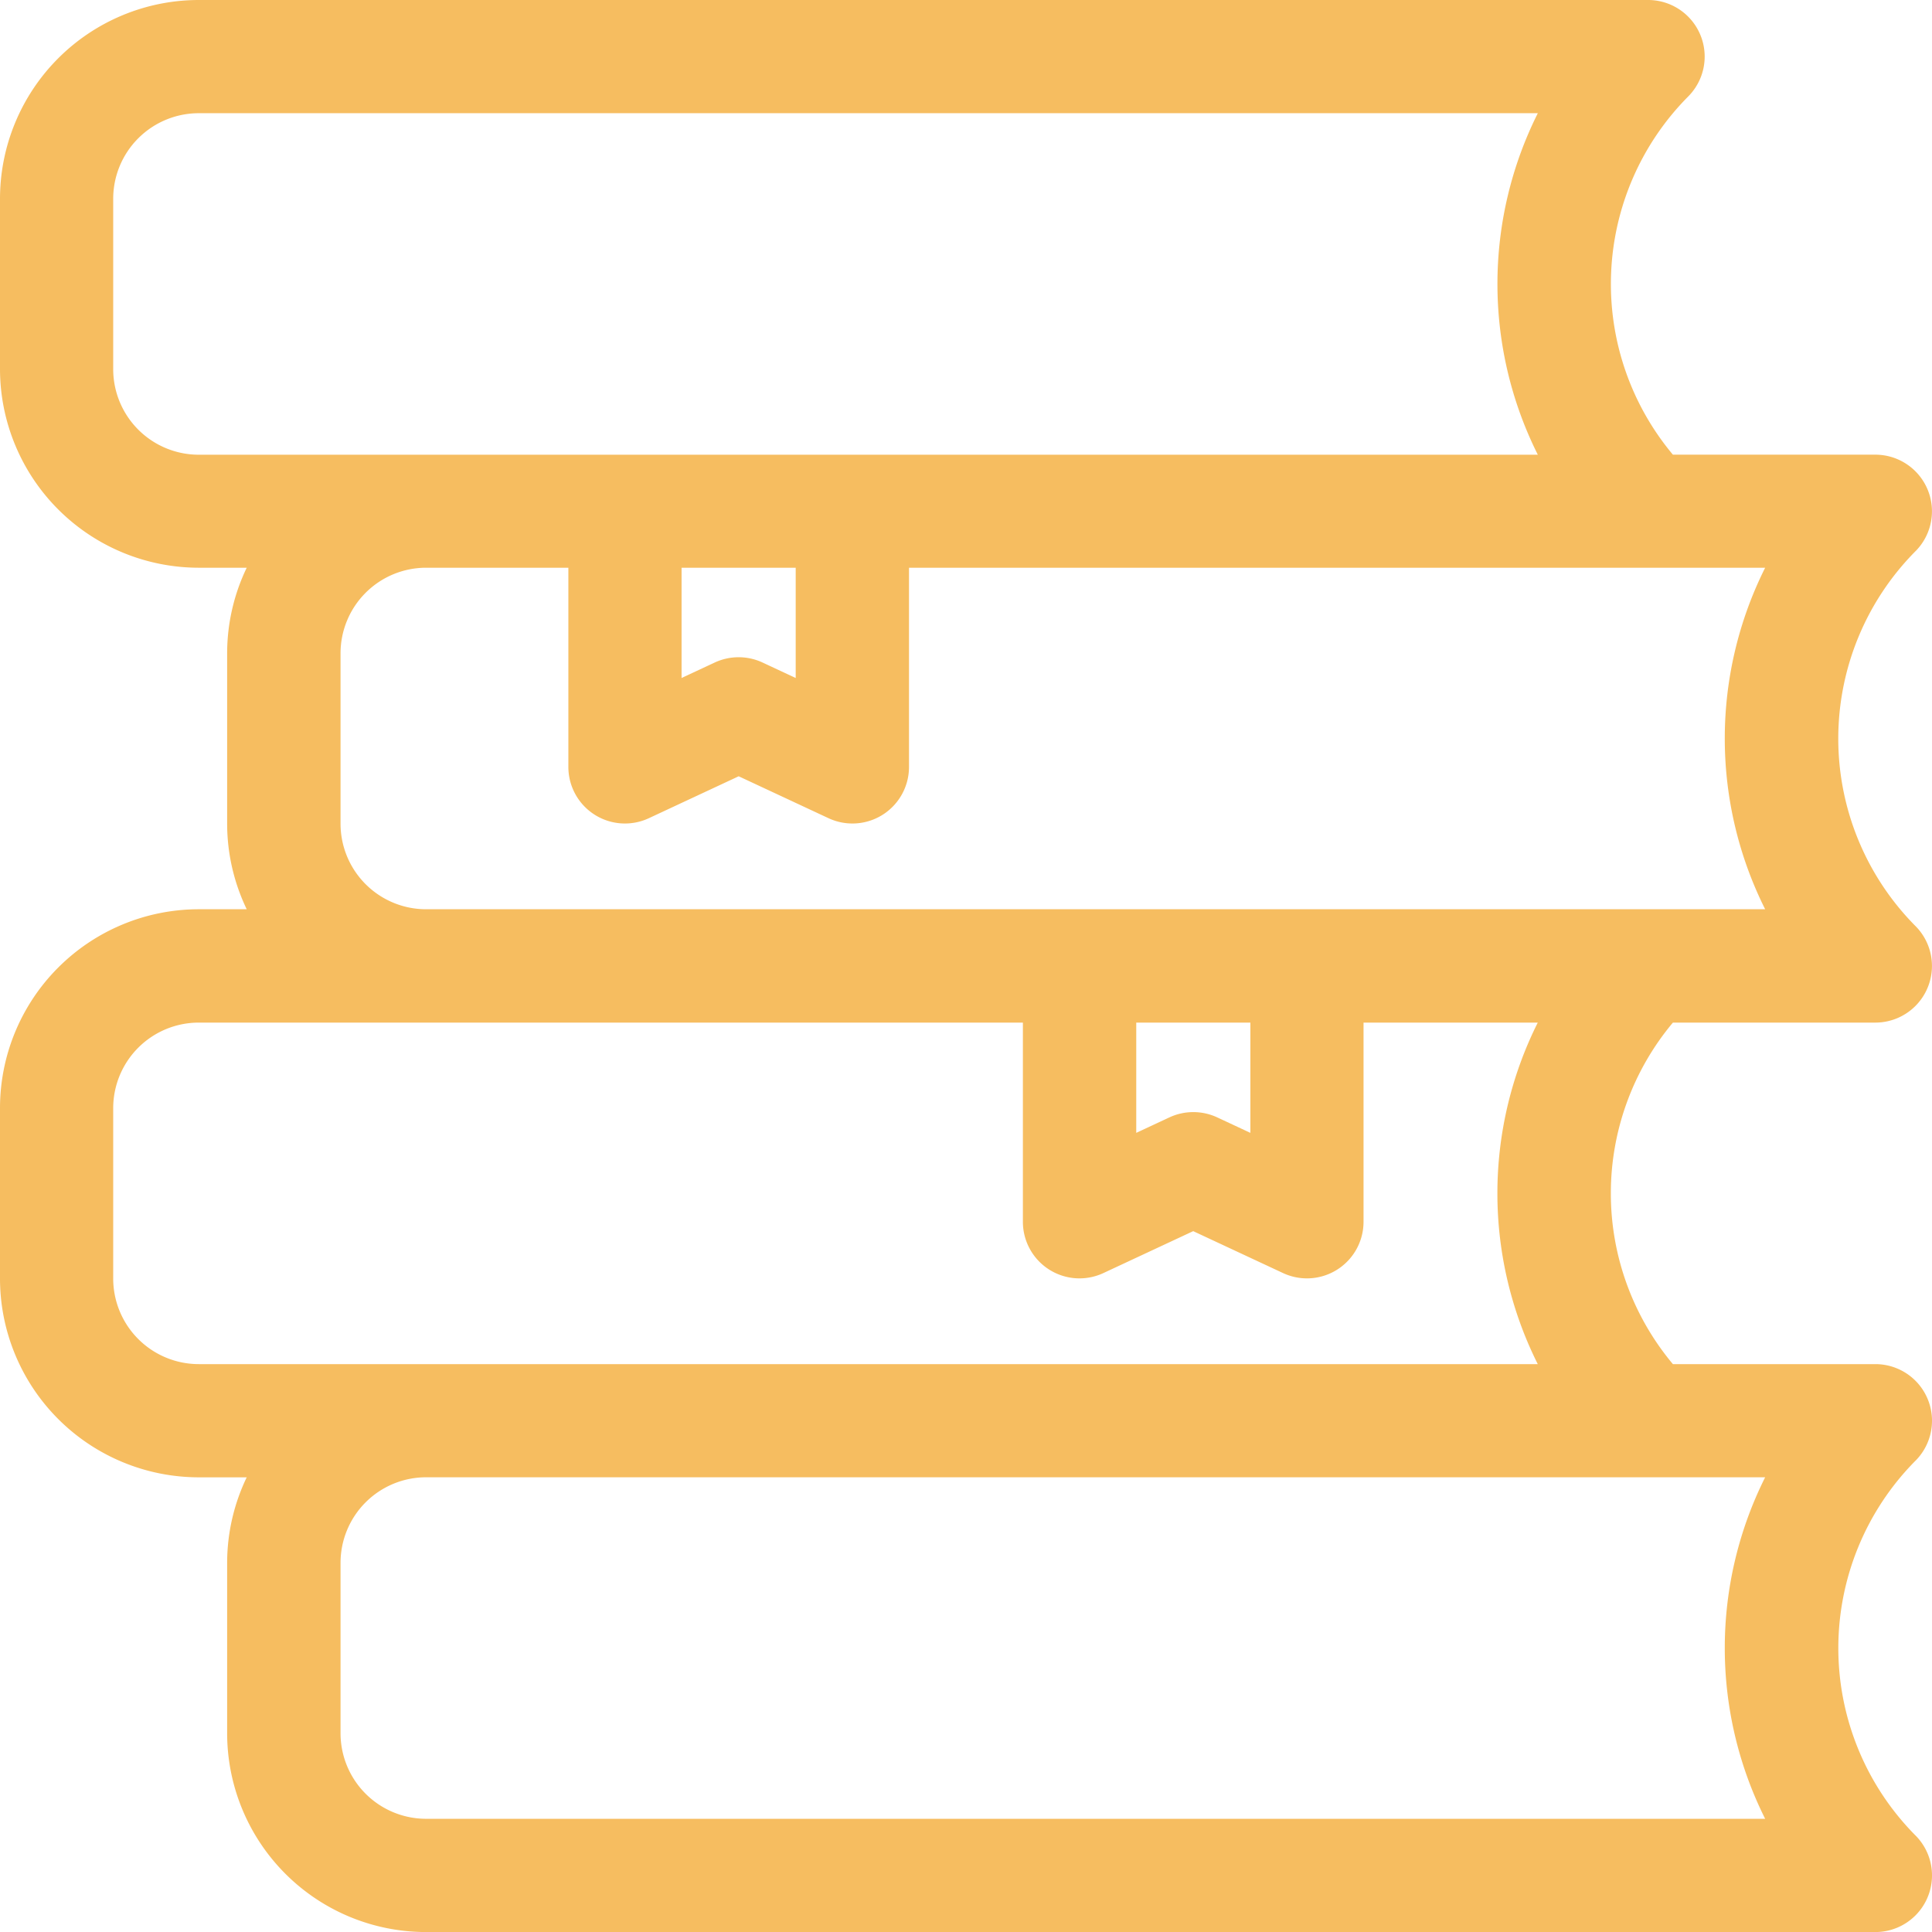 <svg xmlns="http://www.w3.org/2000/svg" width="39.475" height="39.475" viewBox="0 0 39.475 39.475">
  <path id="book_3_" data-name="book (3)" d="M34.181,20.894h4.137a1.157,1.157,0,0,0,.835-1.957l-.018-.018a5.437,5.437,0,0,1,0-7.654l.018-.018a1.157,1.157,0,0,0-.835-1.957H34.181a5.435,5.435,0,0,1,.31-7.316A1.156,1.156,0,0,0,33.673,0H4.06A4.064,4.064,0,0,0,0,4.06V7.544A4.064,4.064,0,0,0,4.06,11.6h.981a4.035,4.035,0,0,0-.4,1.747v3.484a4.035,4.035,0,0,0,.4,1.747H4.06A4.064,4.064,0,0,0,0,22.641v3.484a4.064,4.064,0,0,0,4.06,4.06h.981a4.035,4.035,0,0,0-.4,1.747v3.484a4.064,4.064,0,0,0,4.06,4.06H38.319a1.157,1.157,0,0,0,.835-1.957l-.018-.018a5.437,5.437,0,0,1,0-7.654l.018-.018a1.157,1.157,0,0,0-.835-1.957H34.181A5.434,5.434,0,0,1,34.181,20.894ZM2.313,7.544V4.06A1.749,1.749,0,0,1,4.06,2.313H31.421a7.79,7.79,0,0,0,0,6.978H4.06A1.749,1.749,0,0,1,2.313,7.544ZM13.926,11.6h2.332v2.253l-.677-.316a1.158,1.158,0,0,0-.978,0l-.677.316V11.6ZM6.958,16.834V13.35A1.749,1.749,0,0,1,8.705,11.6h2.908v4.069a1.156,1.156,0,0,0,1.646,1.048l1.834-.856,1.834.856a1.156,1.156,0,0,0,1.646-1.048V11.6H36.066a7.79,7.79,0,0,0,0,6.978H8.705a1.749,1.749,0,0,1-1.747-1.747Zm16.258,4.06h2.332v2.253l-.677-.316a1.158,1.158,0,0,0-.978,0l-.677.316ZM36.066,37.162H8.705a1.749,1.749,0,0,1-1.747-1.747V31.931a1.749,1.749,0,0,1,1.747-1.747H36.066A7.79,7.79,0,0,0,36.066,37.162ZM4.06,27.872a1.749,1.749,0,0,1-1.747-1.747V22.641A1.749,1.749,0,0,1,4.06,20.894H20.9v4.069a1.156,1.156,0,0,0,1.646,1.048l1.834-.856,1.834.856a1.156,1.156,0,0,0,1.646-1.048V20.894H31.42a7.79,7.79,0,0,0,0,6.978Z" fill="#f6bd60"/>
</svg>

